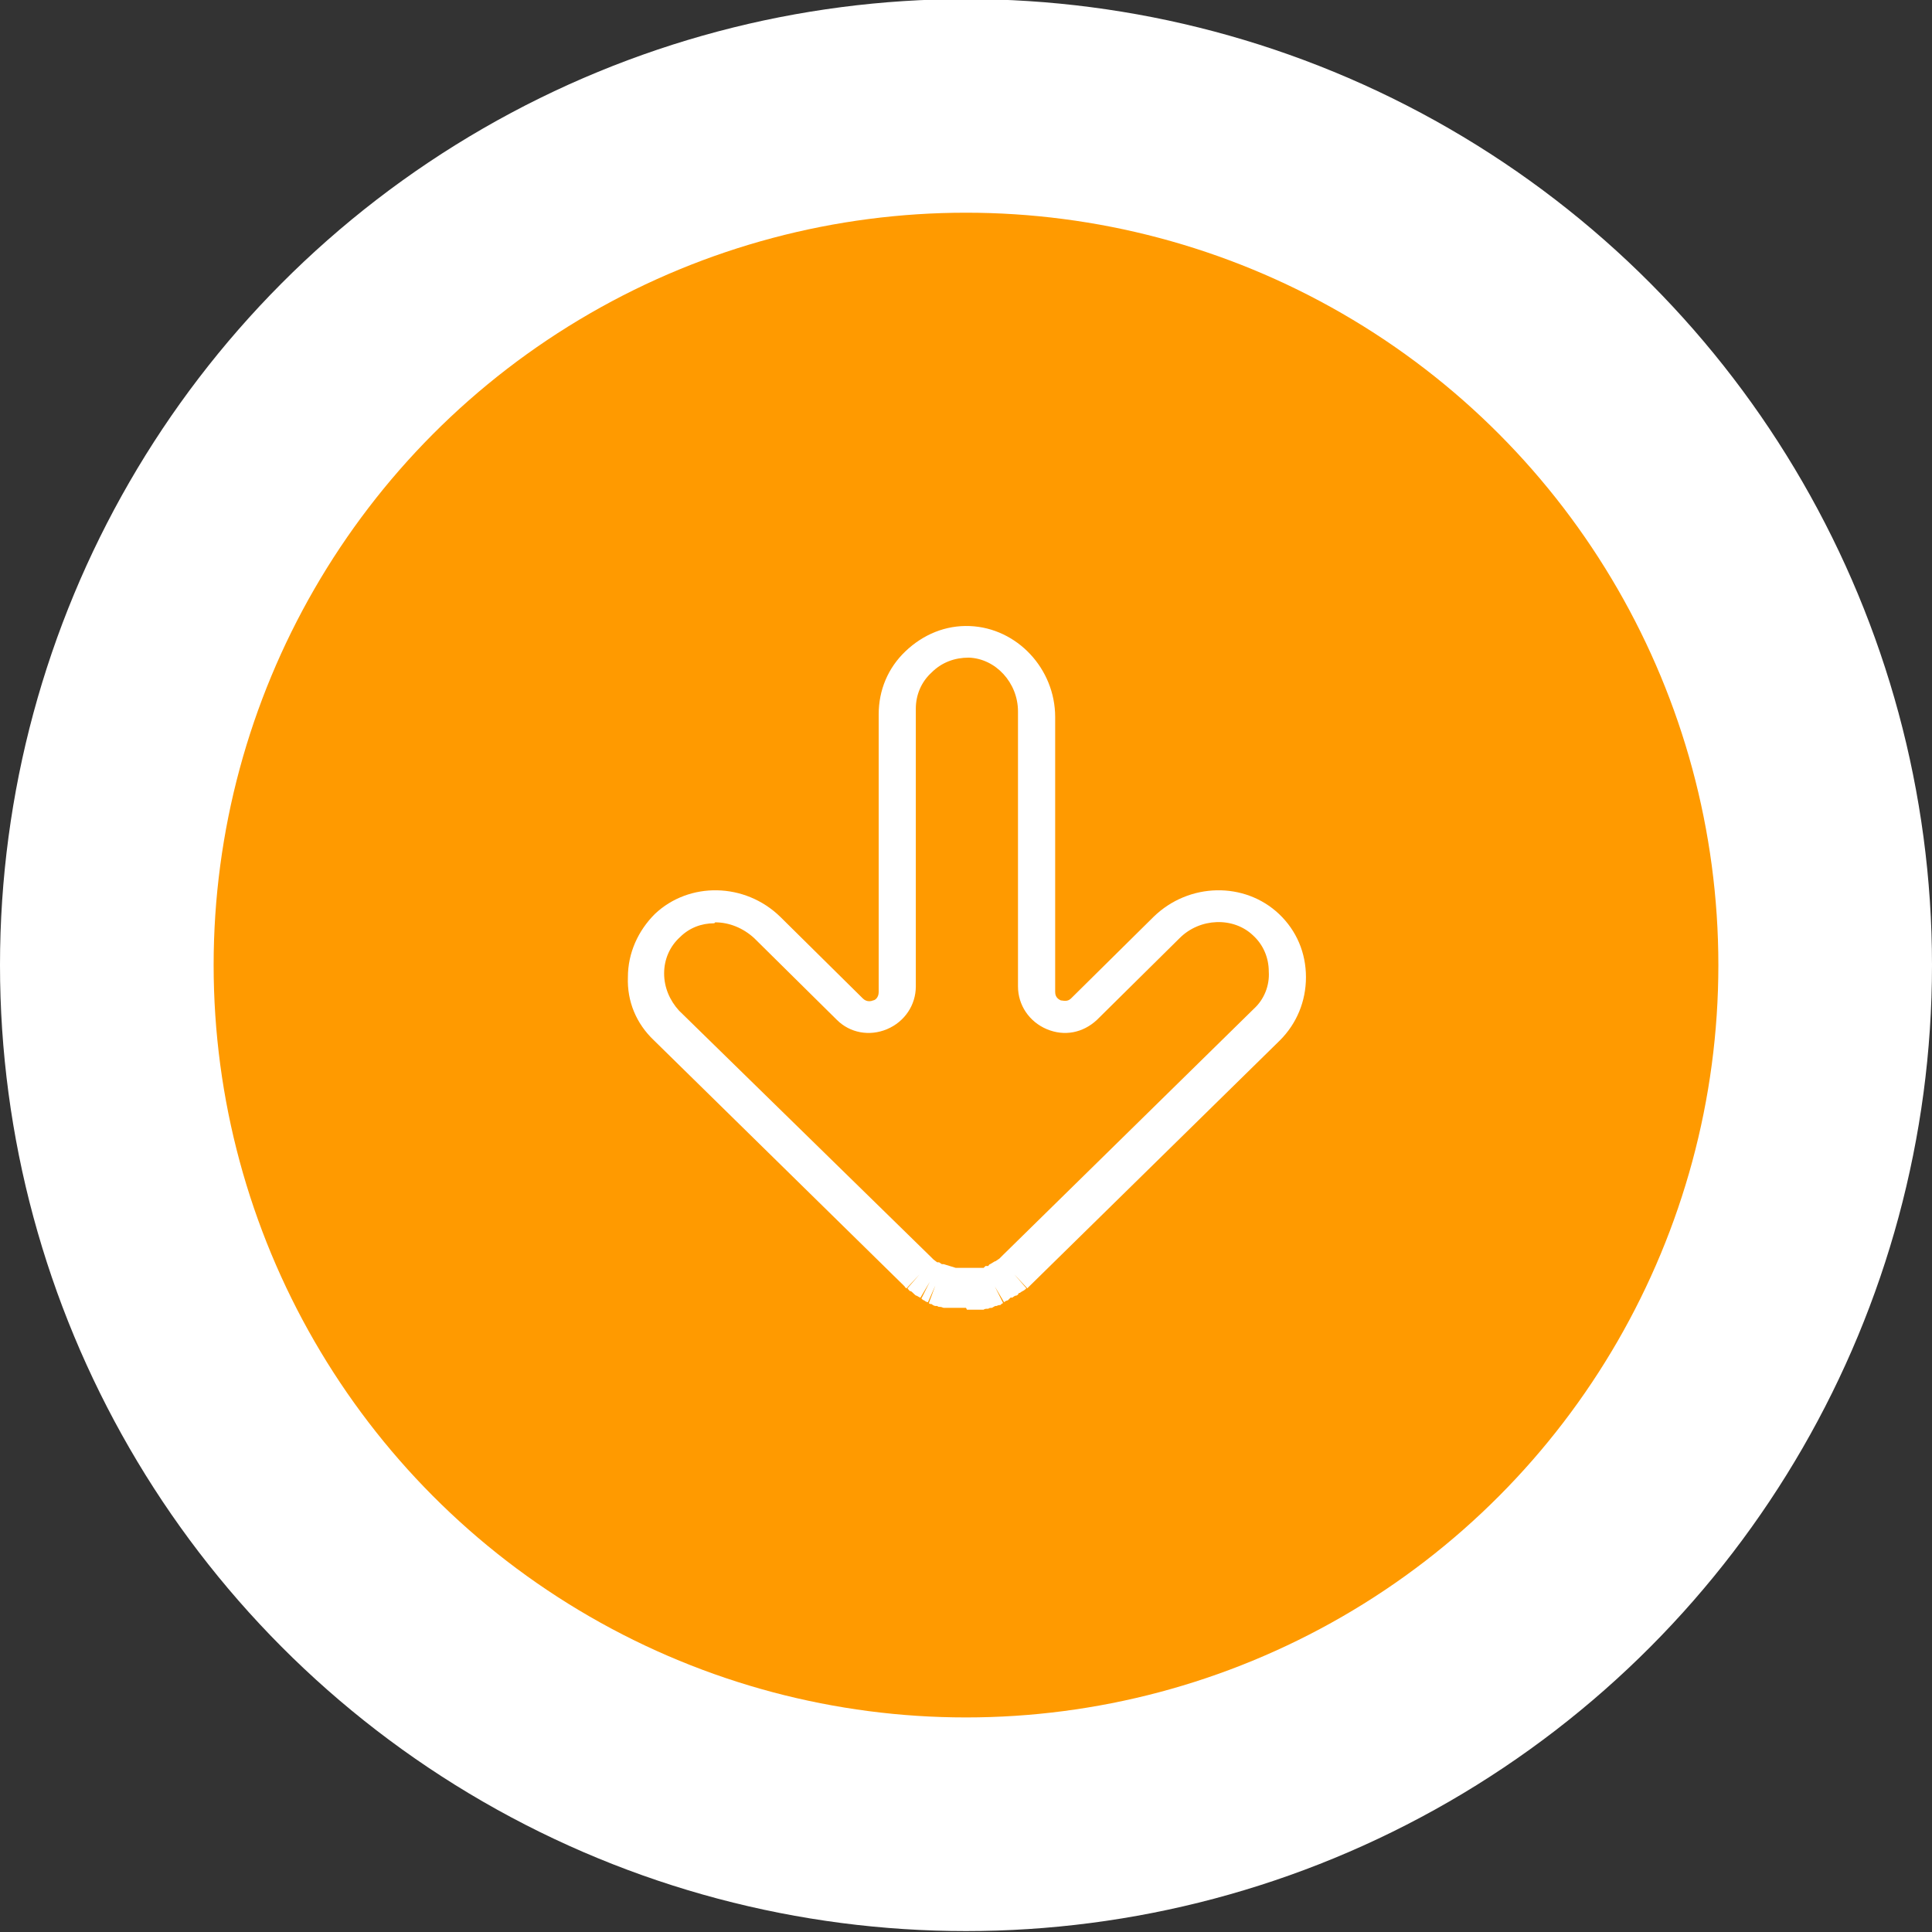 <?xml version="1.0" encoding="UTF-8"?>
<svg xmlns="http://www.w3.org/2000/svg" id="Laag_1" version="1.1" viewBox="0 0 208 208" width="208" height="208" x="0" y="0">
  <rect x="0" y="0" width="208" height="208" fill="#333333" stroke="none"/>
  <!-- Generator: Adobe Illustrator 29.3.0, SVG Export Plug-In . SVG Version: 2.1.0 Build 146)  -->
  <defs>
    <style>
      .st0 {
        fill: #fff;
      }

      .st1 {
        fill: #ff9a00;
      }
    </style>
  </defs>
  <circle class="st0" cx="104" cy="103.9" r="104"/>
  <circle class="st1" cx="104" cy="103.9" r="81"/>
  <path class="st0" d="M104,140.8c-.3,0-.6,0-.9,0-.1,0-.2,0-.3,0h-.2c-.1,0-.3,0-.4,0-.1,0-.2,0-.4,0h-.2c-.1,0-.2-.1-.4-.1-.1,0-.2,0-.3-.1h-.2c-.1,0-.3-.1-.4-.2-.1,0-.2,0-.3-.1l.7-1.9-.8,1.8c-.1,0-.3-.1-.4-.2-.1,0-.2-.1-.3-.2l.9-1.8-1,1.7c-.1,0-.2-.1-.4-.2-.1,0-.2-.1-.3-.2h0c-.2-.2-.3-.3-.4-.3-.1,0-.2-.2-.3-.3l1.3-1.5-1.4,1.5c0,0-.2-.1-.2-.2l-27-26.5c-1.9-1.8-2.9-4.2-2.8-6.8,0-2.6,1.1-5,2.9-6.8,3.7-3.5,9.7-3.4,13.5.3l8.9,8.8c.4.4.9.3,1.1.2.2,0,.6-.3.6-.9v-29.9c0-2.6,1-5,2.9-6.8s4.3-2.8,6.9-2.7c5.1.2,9.2,4.6,9.2,9.8v29.6c0,.6.4.8.6.9.2,0,.7.2,1.1-.2l8.9-8.8c3.8-3.7,9.8-3.8,13.5-.3,1.9,1.8,2.9,4.2,2.9,6.8,0,2.6-1,5-2.8,6.8l-27,26.5c0,0-.1.1-.2.2l-1.4-1.5,1.3,1.5c-.1.1-.2.2-.4.3,0,0-.2.1-.3.2h-.1c-.1.2-.2.3-.4.3,0,0-.2.1-.3.2h-.2c-.1.1-.2.2-.3.3-.1,0-.3.1-.4.2l-1-1.7.9,1.8c-.1,0-.2.1-.3.2-.1,0-.2,0-.4.1h-.1c-.1,0-.2.1-.4.2-.1,0-.3,0-.4.1-.2,0-.4,0-.5.1-.1,0-.3,0-.4,0h-.2c-.1,0-.2,0-.3,0-.3,0-.6,0-.9,0ZM76.9,99.4c-1.4,0-2.7.5-3.7,1.5-1.1,1-1.7,2.4-1.7,3.9,0,1.5.6,2.9,1.6,4l27.2,26.6c.1.1.2.2.2.2l.4.3s.1,0,.2,0l.3.2c0,0,.1,0,.2,0l1.3.4c0,0,.1,0,.2,0h.2c.5,0,.8,0,1.2,0h.3c0,0,.1,0,.2,0,0,0,.1,0,.2,0h.2c0,0,.1,0,.2,0h.3c.1-.1.2-.2.2-.2h.3c.1-.2.2-.2.2-.2l.5-.3c0,0,.1,0,.2-.1l.3-.2c0,0,.1-.1.2-.2l.2-.2,27-26.5c1.1-1,1.7-2.5,1.6-4,0-1.5-.6-2.9-1.7-3.9h0c-2.1-2-5.7-1.9-7.9.3l-8.9,8.8c-1.5,1.4-3.5,1.8-5.4,1-1.9-.8-3.1-2.6-3.1-4.6v-29.6c0-3.1-2.4-5.7-5.3-5.8-1.5,0-2.9.5-4,1.6-1.1,1-1.7,2.4-1.7,3.9v29.9c0,2-1.2,3.8-3.1,4.6-1.9.8-4,.4-5.4-1l-8.9-8.8c-1.2-1.1-2.7-1.7-4.2-1.7Z"/>
</svg>
